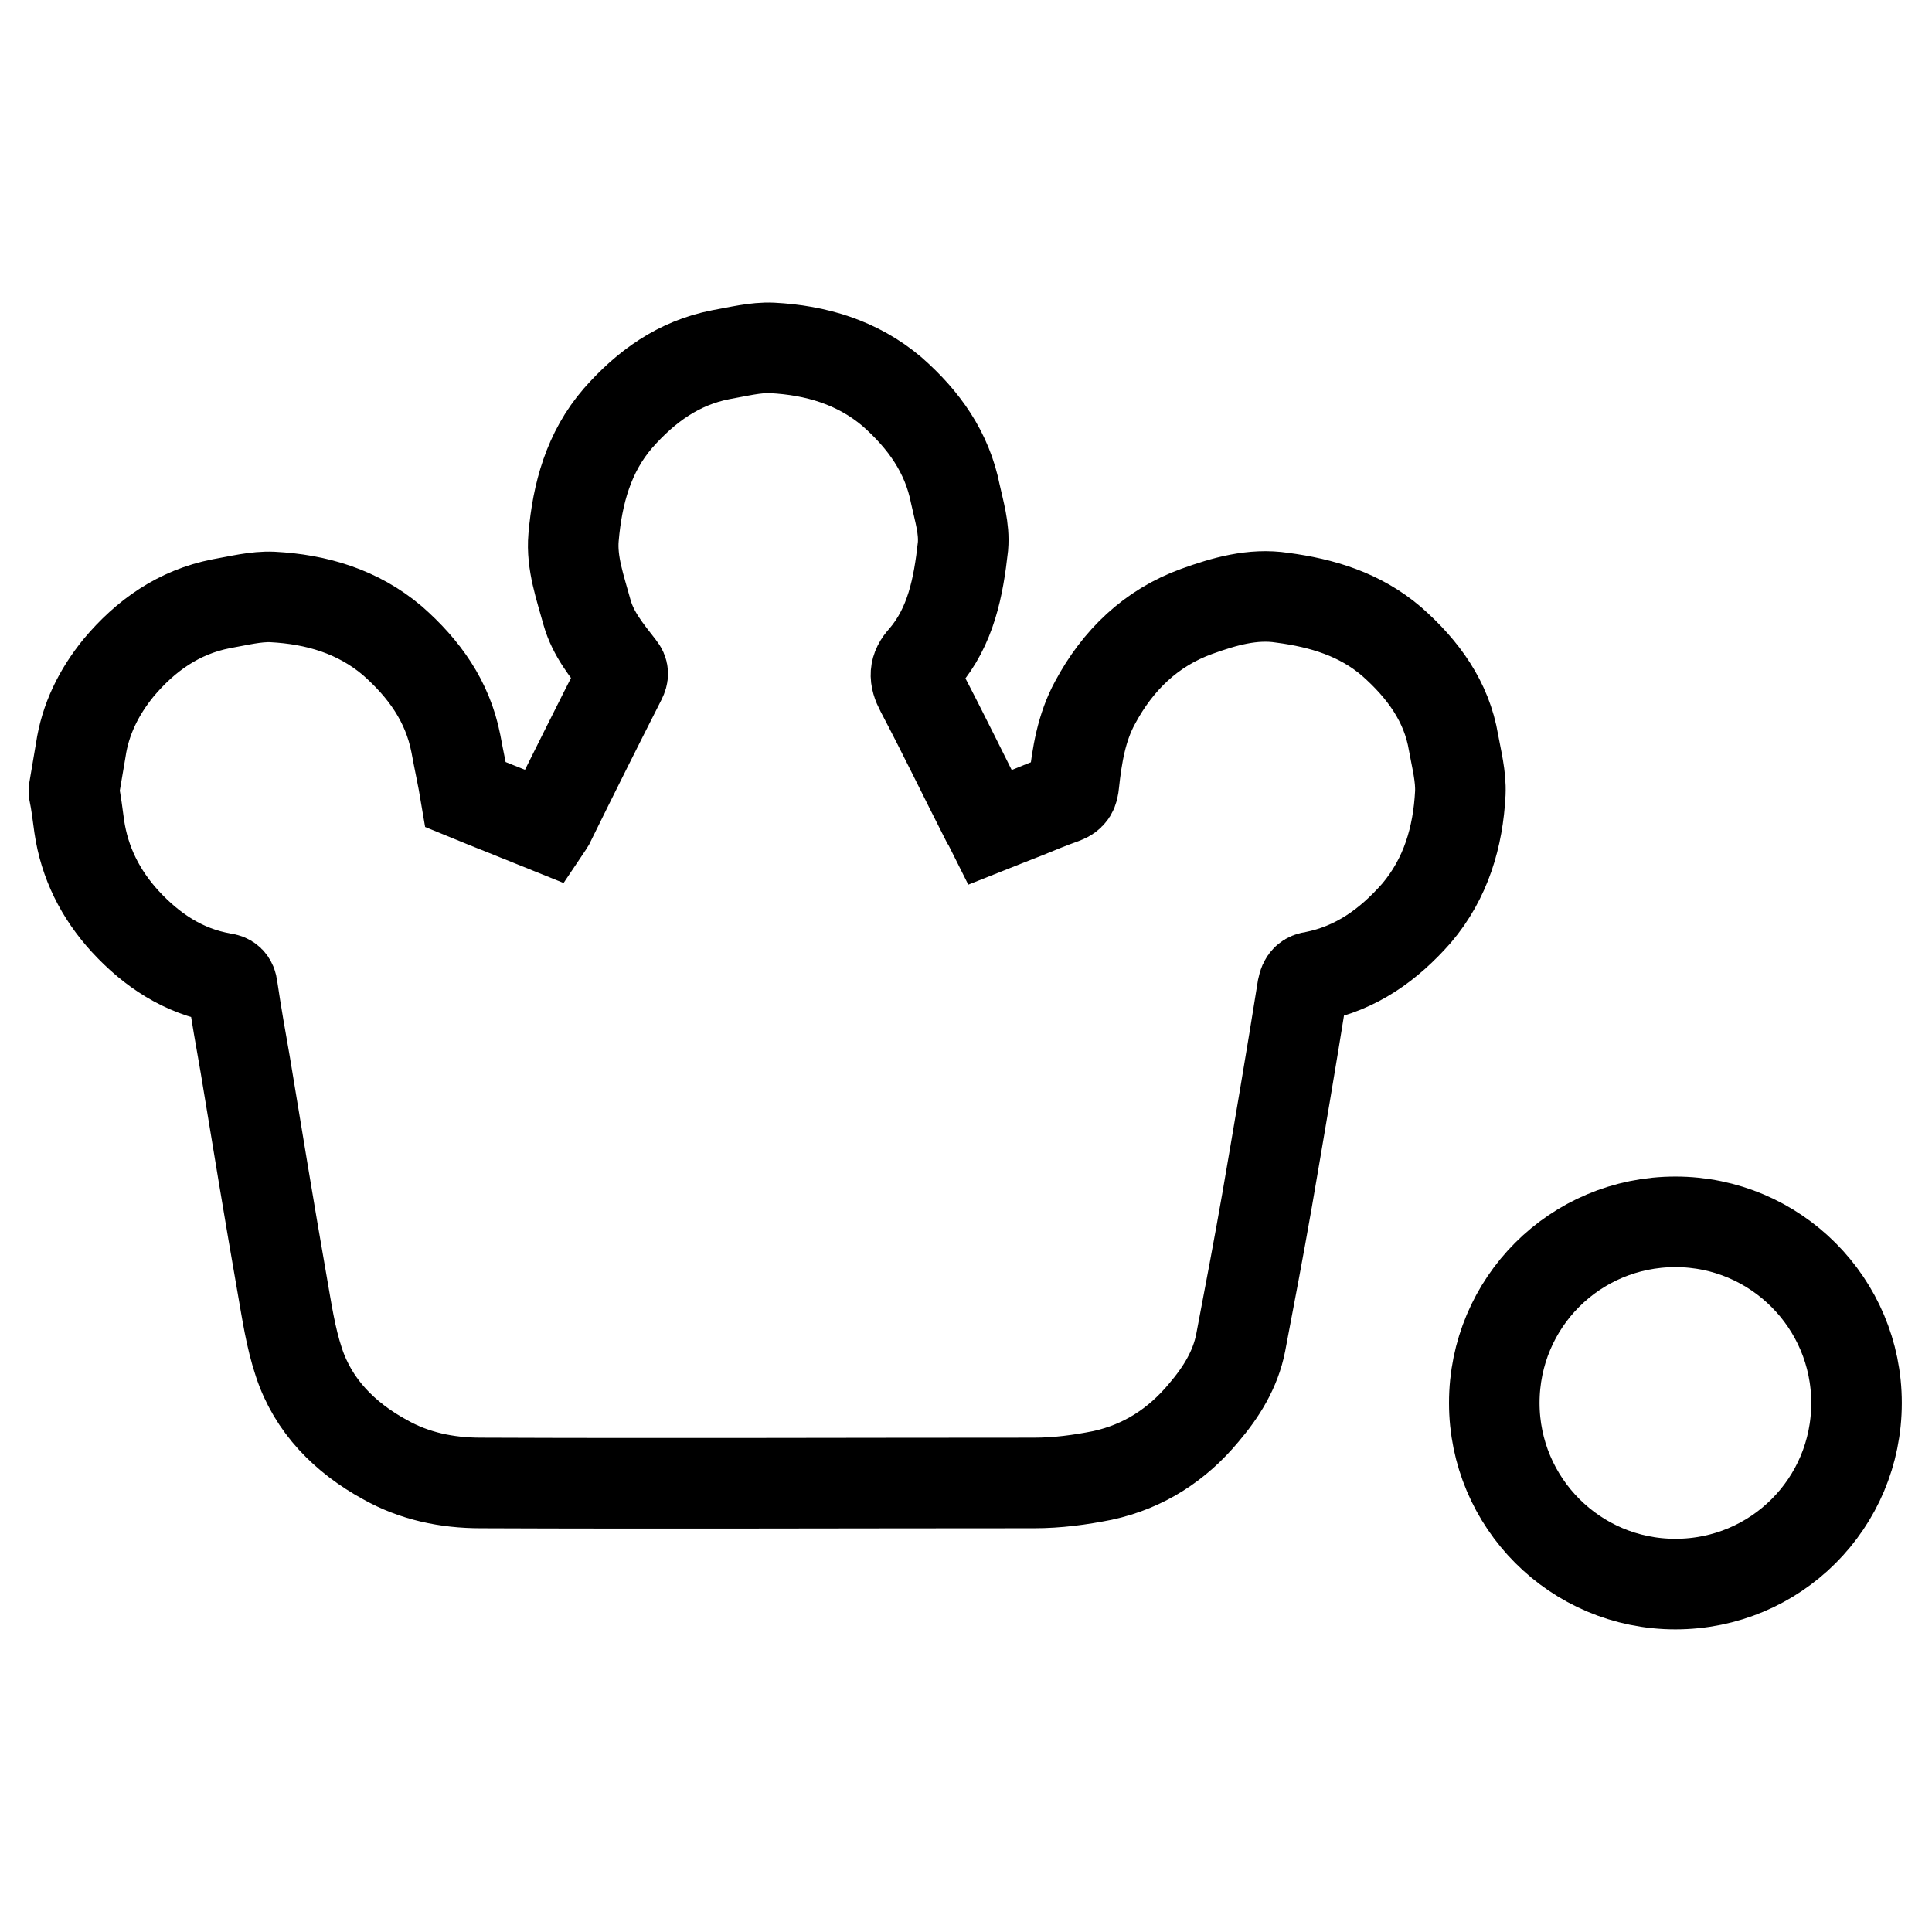<?xml version="1.0" encoding="utf-8"?>
<!-- Svg Vector Icons : http://www.onlinewebfonts.com/icon -->
<!DOCTYPE svg PUBLIC "-//W3C//DTD SVG 1.1//EN" "http://www.w3.org/Graphics/SVG/1.1/DTD/svg11.dtd">
<svg version="1.1" xmlns="http://www.w3.org/2000/svg" xmlns:xlink="http://www.w3.org/1999/xlink" x="0px" y="0px" viewBox="0 0 256 256" enable-background="new 0 0 256 256" xml:space="preserve">
<g> <path stroke-width="12" fill-opacity="0" stroke="#000000"  d="M198,185.9c0,13.2,10.7,24,24,24s24-10.7,24-24c0-13.2-10.7-24-24-24S198,172.6,198,185.9z M184.4,85 c-4.2-3.6-9.2-5.1-14.5-5.8c-3.9-0.6-7.7,0.5-11.3,1.8c-6.1,2.2-10.5,6.5-13.5,12.1c-1.8,3.3-2.4,7-2.8,10.7c-0.1,1-0.3,1.6-1.4,2 c-1.7,0.6-3.4,1.3-5.1,2c-1.5,0.6-3.1,1.2-4.6,1.8c-0.2-0.4-0.3-0.6-0.5-0.9c-2.9-5.7-5.7-11.5-8.7-17.2c-0.9-1.7-0.9-2.9,0.4-4.3 c3.6-4.2,4.6-9.4,5.2-14.8c0.2-2.4-0.5-4.6-1-6.9c-1.1-5.6-4.2-9.9-8.4-13.6c-4.6-3.9-10.1-5.5-15.9-5.8c-2.2-0.1-4.5,0.5-6.8,0.9 c-5.6,1.1-9.9,4.2-13.6,8.4c-3.9,4.5-5.4,10-5.9,15.8c-0.3,3.4,0.9,6.7,1.8,10c0.8,2.8,2.6,5,4.4,7.3c0.4,0.5,0.4,0.9,0.1,1.5 c-3.2,6.3-6.3,12.5-9.4,18.8c-0.1,0.3-0.3,0.5-0.5,0.8c-3.7-1.5-7.3-2.9-10.7-4.3c-0.4-2.4-0.9-4.6-1.3-6.8 c-1.1-5.6-4.2-9.9-8.4-13.6c-4.6-3.9-10.1-5.5-15.9-5.8c-2.2-0.1-4.5,0.5-6.8,0.9c-5.6,1.1-10,4.2-13.6,8.5 c-2.6,3.2-4.4,6.8-5,10.9c-0.3,1.8-0.6,3.5-0.9,5.3c0,0.1,0,0.1,0,0.2c0.3,1.5,0.5,3.1,0.7,4.6c0.7,4.8,2.8,9,6.1,12.6 c3.5,3.8,7.7,6.6,12.9,7.5c0.8,0.1,1.2,0.4,1.3,1.3c0.5,3.4,1.1,6.8,1.7,10.2c1.6,9.7,3.2,19.5,4.9,29.2c0.6,3.4,1.1,6.9,2.2,10.2 c1.9,5.8,6.1,10,11.4,12.9c3.9,2.2,8.2,3.1,12.7,3.1c24.4,0.1,48.9,0,73.3,0c3.1,0,6.1-0.4,9.1-1c5.5-1.2,9.9-4.1,13.4-8.3 c2.3-2.7,4.2-5.7,4.9-9.3c1.2-6.3,2.4-12.6,3.5-18.9c1.6-9.3,3.2-18.7,4.7-28.1c0.2-1,0.6-1.4,1.5-1.5c5.6-1.1,9.9-4.2,13.6-8.4 c3.9-4.6,5.5-10.1,5.8-15.9c0.1-2.2-0.5-4.5-0.9-6.7C191.7,93,188.6,88.7,184.4,85z"/></g>
</svg>